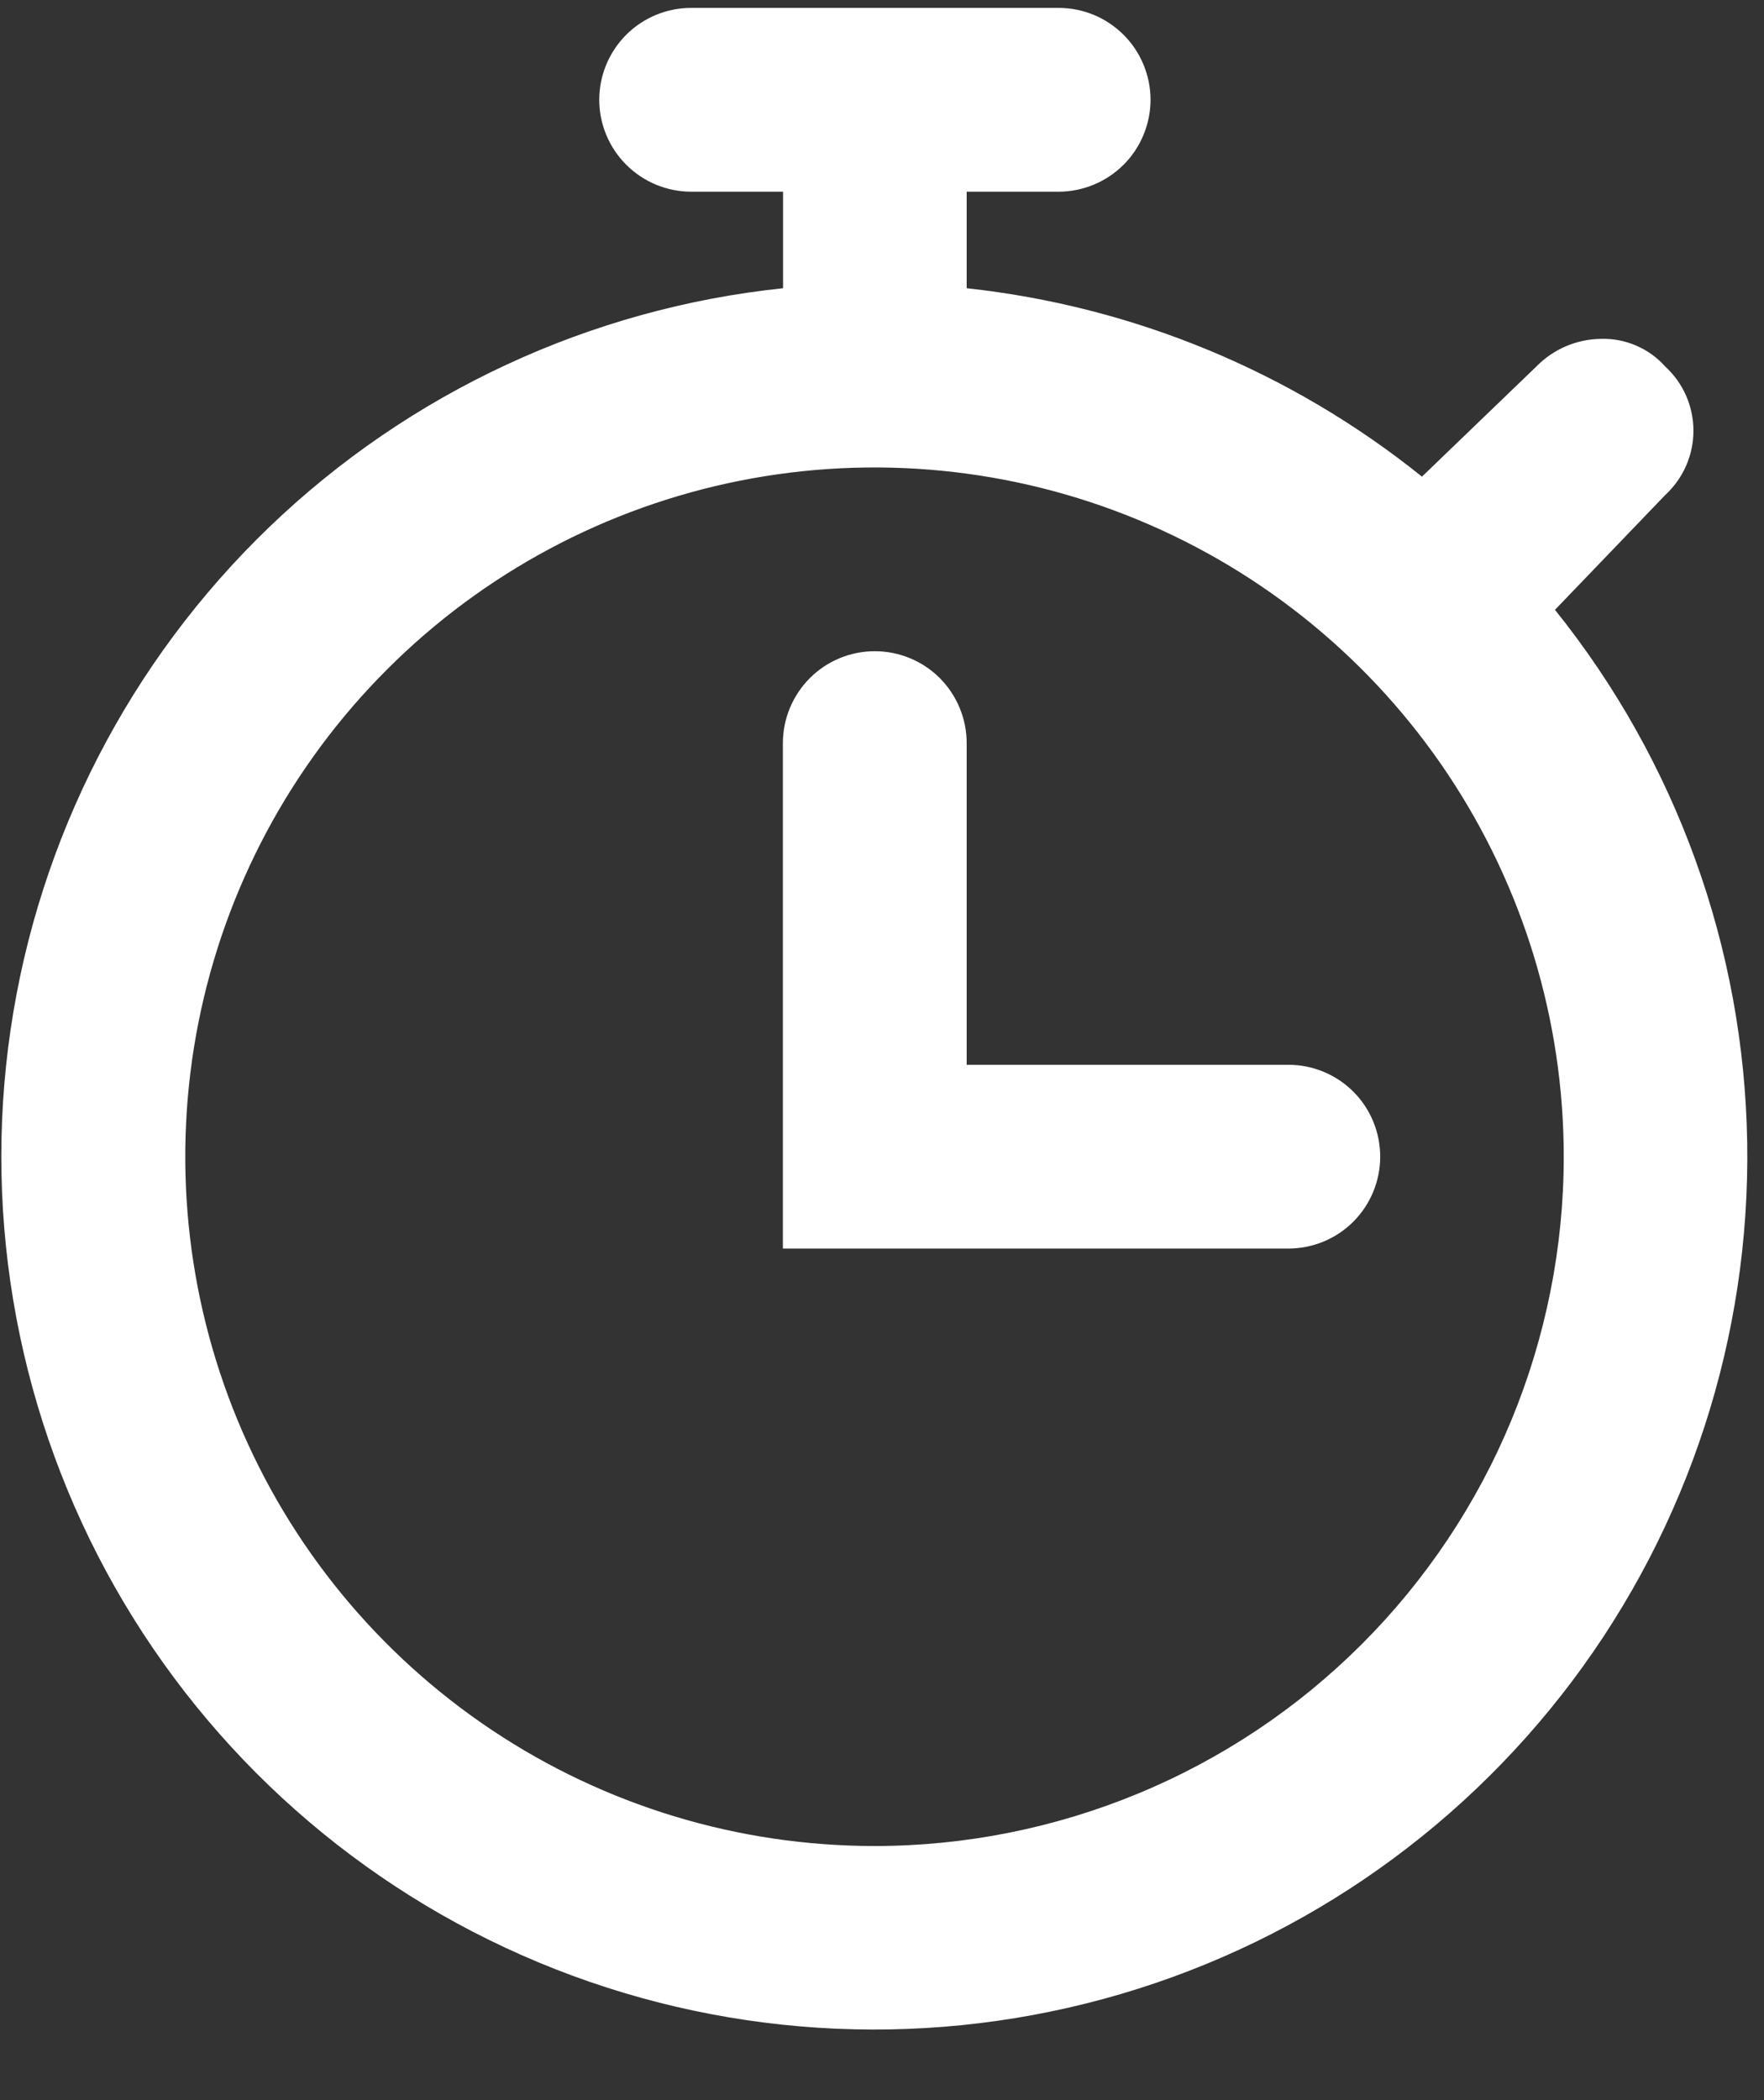 <svg width="21" height="25" viewBox="0 0 21 25" fill="none" xmlns="http://www.w3.org/2000/svg">
<rect x="0" y="0" width="21" height="25" fill="#333333" stroke="none"/>
<path d="M18.511 7.26L19.823 5.894C19.929 5.796 20.014 5.678 20.072 5.546C20.13 5.414 20.16 5.272 20.16 5.128C20.16 4.984 20.13 4.841 20.072 4.709C20.014 4.577 19.929 4.459 19.823 4.362C19.727 4.254 19.608 4.169 19.476 4.113C19.343 4.056 19.2 4.029 19.056 4.034C18.768 4.038 18.492 4.156 18.291 4.362L16.928 5.674C15.373 4.424 13.492 3.646 11.508 3.431V2.282H12.602C12.746 2.282 12.888 2.253 13.021 2.198C13.154 2.143 13.274 2.063 13.376 1.961C13.478 1.86 13.558 1.739 13.613 1.606C13.668 1.474 13.697 1.331 13.697 1.188C13.697 1.044 13.668 0.902 13.613 0.769C13.558 0.636 13.478 0.516 13.376 0.414C13.274 0.313 13.154 0.232 13.021 0.177C12.888 0.122 12.746 0.094 12.602 0.094H8.228C7.938 0.094 7.66 0.209 7.455 0.414C7.25 0.619 7.134 0.898 7.134 1.188C7.134 1.478 7.25 1.756 7.455 1.961C7.66 2.166 7.938 2.282 8.228 2.282H9.322V3.431C7.026 3.672 4.875 4.671 3.209 6.271C1.544 7.871 0.459 9.98 0.125 12.265C-0.209 14.55 0.228 16.881 1.366 18.89C2.505 20.899 4.28 22.472 6.411 23.36C8.543 24.249 10.91 24.401 13.138 23.795C15.367 23.189 17.329 21.857 18.717 20.011C20.104 18.165 20.837 15.909 20.8 13.6C20.763 11.291 19.958 9.06 18.512 7.26H18.511ZM10.411 21.975C8.788 21.975 7.201 21.494 5.852 20.592C4.503 19.69 3.451 18.409 2.83 16.91C2.209 15.41 2.047 13.761 2.363 12.169C2.68 10.577 3.461 9.115 4.609 7.968C5.756 6.82 7.218 6.039 8.81 5.722C10.401 5.406 12.051 5.568 13.55 6.189C15.05 6.81 16.331 7.862 17.233 9.211C18.134 10.561 18.616 12.147 18.616 13.77C18.616 14.847 18.403 15.914 17.991 16.91C17.579 17.905 16.974 18.81 16.212 19.572C15.45 20.334 14.546 20.938 13.55 21.35C12.555 21.762 11.488 21.975 10.411 21.975Z" fill="white"/>
<path d="M15.337 12.675H11.508V8.846C11.508 8.556 11.393 8.278 11.188 8.072C10.983 7.867 10.704 7.752 10.414 7.752C10.124 7.752 9.846 7.867 9.641 8.072C9.436 8.278 9.32 8.556 9.32 8.846V14.863H15.337C15.627 14.863 15.906 14.748 16.111 14.543C16.316 14.337 16.431 14.059 16.431 13.769C16.431 13.479 16.316 13.2 16.111 12.995C15.906 12.79 15.627 12.675 15.337 12.675Z" fill="white"/>
</svg>
